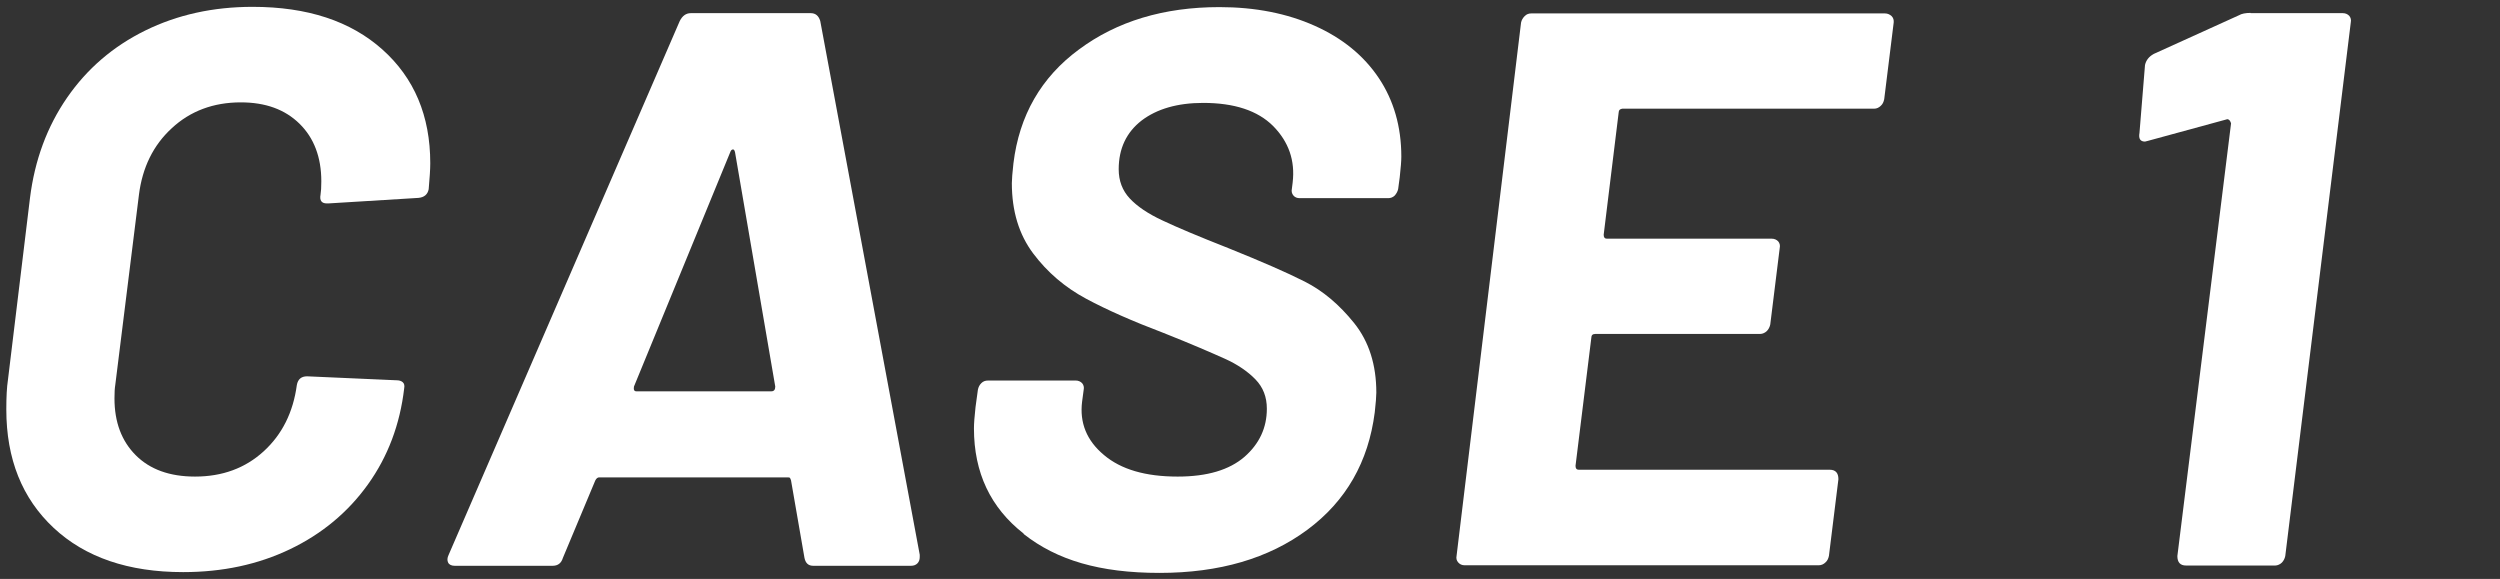 <?xml version="1.0" encoding="UTF-8"?><svg id="_レイヤー_1" xmlns="http://www.w3.org/2000/svg" width="95" height="22" viewBox="0 0 95 22"><rect x="0" y="0" width="95" height="22" fill="#333333" stroke="none"/><path d="M2.04,20.06c-1.2-1.12-1.8-2.62-1.8-4.5,0-.48,.02-.85,.06-1.11l.84-6.93c.18-1.44,.65-2.71,1.41-3.81,.76-1.1,1.75-1.95,2.97-2.55,1.22-.6,2.58-.9,4.08-.9,2.08,0,3.72,.54,4.93,1.62s1.82,2.52,1.82,4.32c0,.22-.02,.55-.06,.99-.04,.2-.17,.31-.39,.33l-3.42,.21h-.06c-.2,0-.28-.11-.24-.33,.02-.12,.03-.29,.03-.51,0-.92-.28-1.65-.83-2.19-.55-.54-1.29-.81-2.23-.81-1.04,0-1.92,.33-2.62,.98-.71,.65-1.12,1.5-1.25,2.53l-.9,7.23c-.02,.12-.03,.29-.03,.51,0,.9,.27,1.62,.81,2.16,.54,.54,1.29,.81,2.25,.81,1.04,0,1.91-.32,2.61-.96,.7-.64,1.12-1.48,1.26-2.52,.04-.22,.17-.33,.39-.33l3.39,.15c.1,0,.18,.02,.24,.07,.06,.05,.08,.13,.06,.23-.16,1.38-.62,2.6-1.38,3.66-.76,1.06-1.75,1.88-2.96,2.46-1.21,.58-2.56,.87-4.06,.87-2.08,0-3.72-.56-4.92-1.68Z" fill="#fff"/><path d="M30.57,21.2l-.51-2.94s-.01-.04-.03-.08-.05-.04-.09-.04h-7.17c-.06,0-.11,.04-.15,.12l-1.23,2.94c-.06,.2-.19,.3-.39,.3h-3.72c-.12,0-.21-.04-.25-.12s-.04-.18,.02-.3L25.83,.8c.1-.2,.24-.3,.42-.3h4.56c.18,0,.3,.1,.36,.3l3.78,20.28v.09c0,.1-.03,.18-.09,.24-.06,.06-.14,.09-.24,.09h-3.72c-.18,0-.29-.1-.33-.3Zm-6.39-6.33h5.13c.1,0,.15-.06,.15-.18l-1.53-8.91c-.02-.08-.05-.11-.09-.1-.04,.01-.07,.04-.09,.1l-3.66,8.91c-.02,.12,.01,.18,.09,.18Z" fill="#fff"/><path d="M38.89,20.27c-1.25-.98-1.88-2.31-1.88-3.99,0-.18,.02-.45,.06-.81l.09-.66c.02-.1,.06-.18,.13-.25,.07-.07,.15-.1,.26-.1h3.33c.1,0,.18,.04,.24,.1,.06,.07,.08,.16,.06,.25l-.06,.45c-.1,.8,.17,1.48,.83,2.03,.65,.55,1.58,.82,2.8,.82,1.12,0,1.96-.25,2.54-.75,.57-.5,.85-1.11,.85-1.83,0-.44-.14-.81-.43-1.11s-.68-.57-1.17-.79-1.27-.56-2.33-.98c-1.16-.44-2.14-.87-2.94-1.3-.8-.43-1.47-1-2.01-1.72-.54-.72-.81-1.61-.81-2.67,0-.14,.02-.39,.06-.75,.22-1.82,1.05-3.27,2.49-4.33,1.44-1.07,3.22-1.61,5.34-1.61,1.36,0,2.57,.24,3.62,.71s1.86,1.13,2.43,1.98c.57,.85,.86,1.85,.86,2.99,0,.16-.02,.42-.06,.78l-.06,.45c-.02,.1-.07,.18-.13,.25-.07,.07-.16,.1-.25,.1h-3.36c-.1,0-.18-.03-.24-.1-.06-.07-.08-.16-.06-.25l.03-.24c.1-.84-.15-1.55-.74-2.15-.59-.59-1.48-.88-2.66-.88-.98,0-1.76,.23-2.34,.67-.58,.45-.87,1.07-.87,1.85,0,.44,.14,.81,.42,1.11s.69,.58,1.25,.84c.55,.26,1.38,.61,2.5,1.05,1.24,.5,2.21,.92,2.9,1.27,.69,.35,1.31,.87,1.88,1.58,.56,.7,.84,1.58,.84,2.64,0,.14-.02,.39-.06,.75-.24,1.88-1.09,3.37-2.56,4.46-1.47,1.09-3.34,1.64-5.62,1.64s-3.9-.49-5.15-1.47Z" fill="#fff"/><path d="M71.47,4.02c-.07,.07-.16,.11-.25,.11h-9.57s-.07,.01-.1,.04-.04,.07-.04,.1l-.57,4.65c0,.1,.04,.15,.12,.15h6.27c.1,0,.18,.04,.24,.1,.06,.07,.08,.16,.06,.25l-.36,2.91c-.02,.1-.07,.19-.13,.25s-.16,.11-.25,.11h-6.27c-.1,0-.15,.05-.15,.15l-.6,4.86c0,.1,.04,.15,.12,.15h9.54c.22,0,.33,.12,.33,.36l-.36,2.91c-.02,.1-.06,.19-.13,.25-.07,.07-.16,.11-.25,.11h-13.47c-.1,0-.18-.04-.24-.11-.06-.07-.08-.15-.06-.25L57.8,.86c.02-.1,.07-.18,.14-.25s.15-.1,.25-.1h13.44c.1,0,.18,.04,.25,.1,.07,.07,.09,.16,.08,.25l-.36,2.91c-.02,.1-.06,.19-.13,.25Z" fill="#fff"/><path d="M85.52,.5h3.51c.1,0,.18,.04,.24,.1,.06,.07,.08,.16,.06,.25l-2.49,20.28c-.02,.1-.07,.19-.13,.25s-.16,.11-.25,.11h-3.39c-.22,0-.33-.12-.33-.36l2.04-16.44s-.02-.08-.06-.12-.08-.05-.12-.03l-2.97,.81-.12,.03c-.18,0-.25-.11-.21-.33l.21-2.58c.04-.18,.15-.32,.33-.42l3.24-1.47c.1-.06,.25-.09,.45-.09Z" fill="#fff"/></svg>